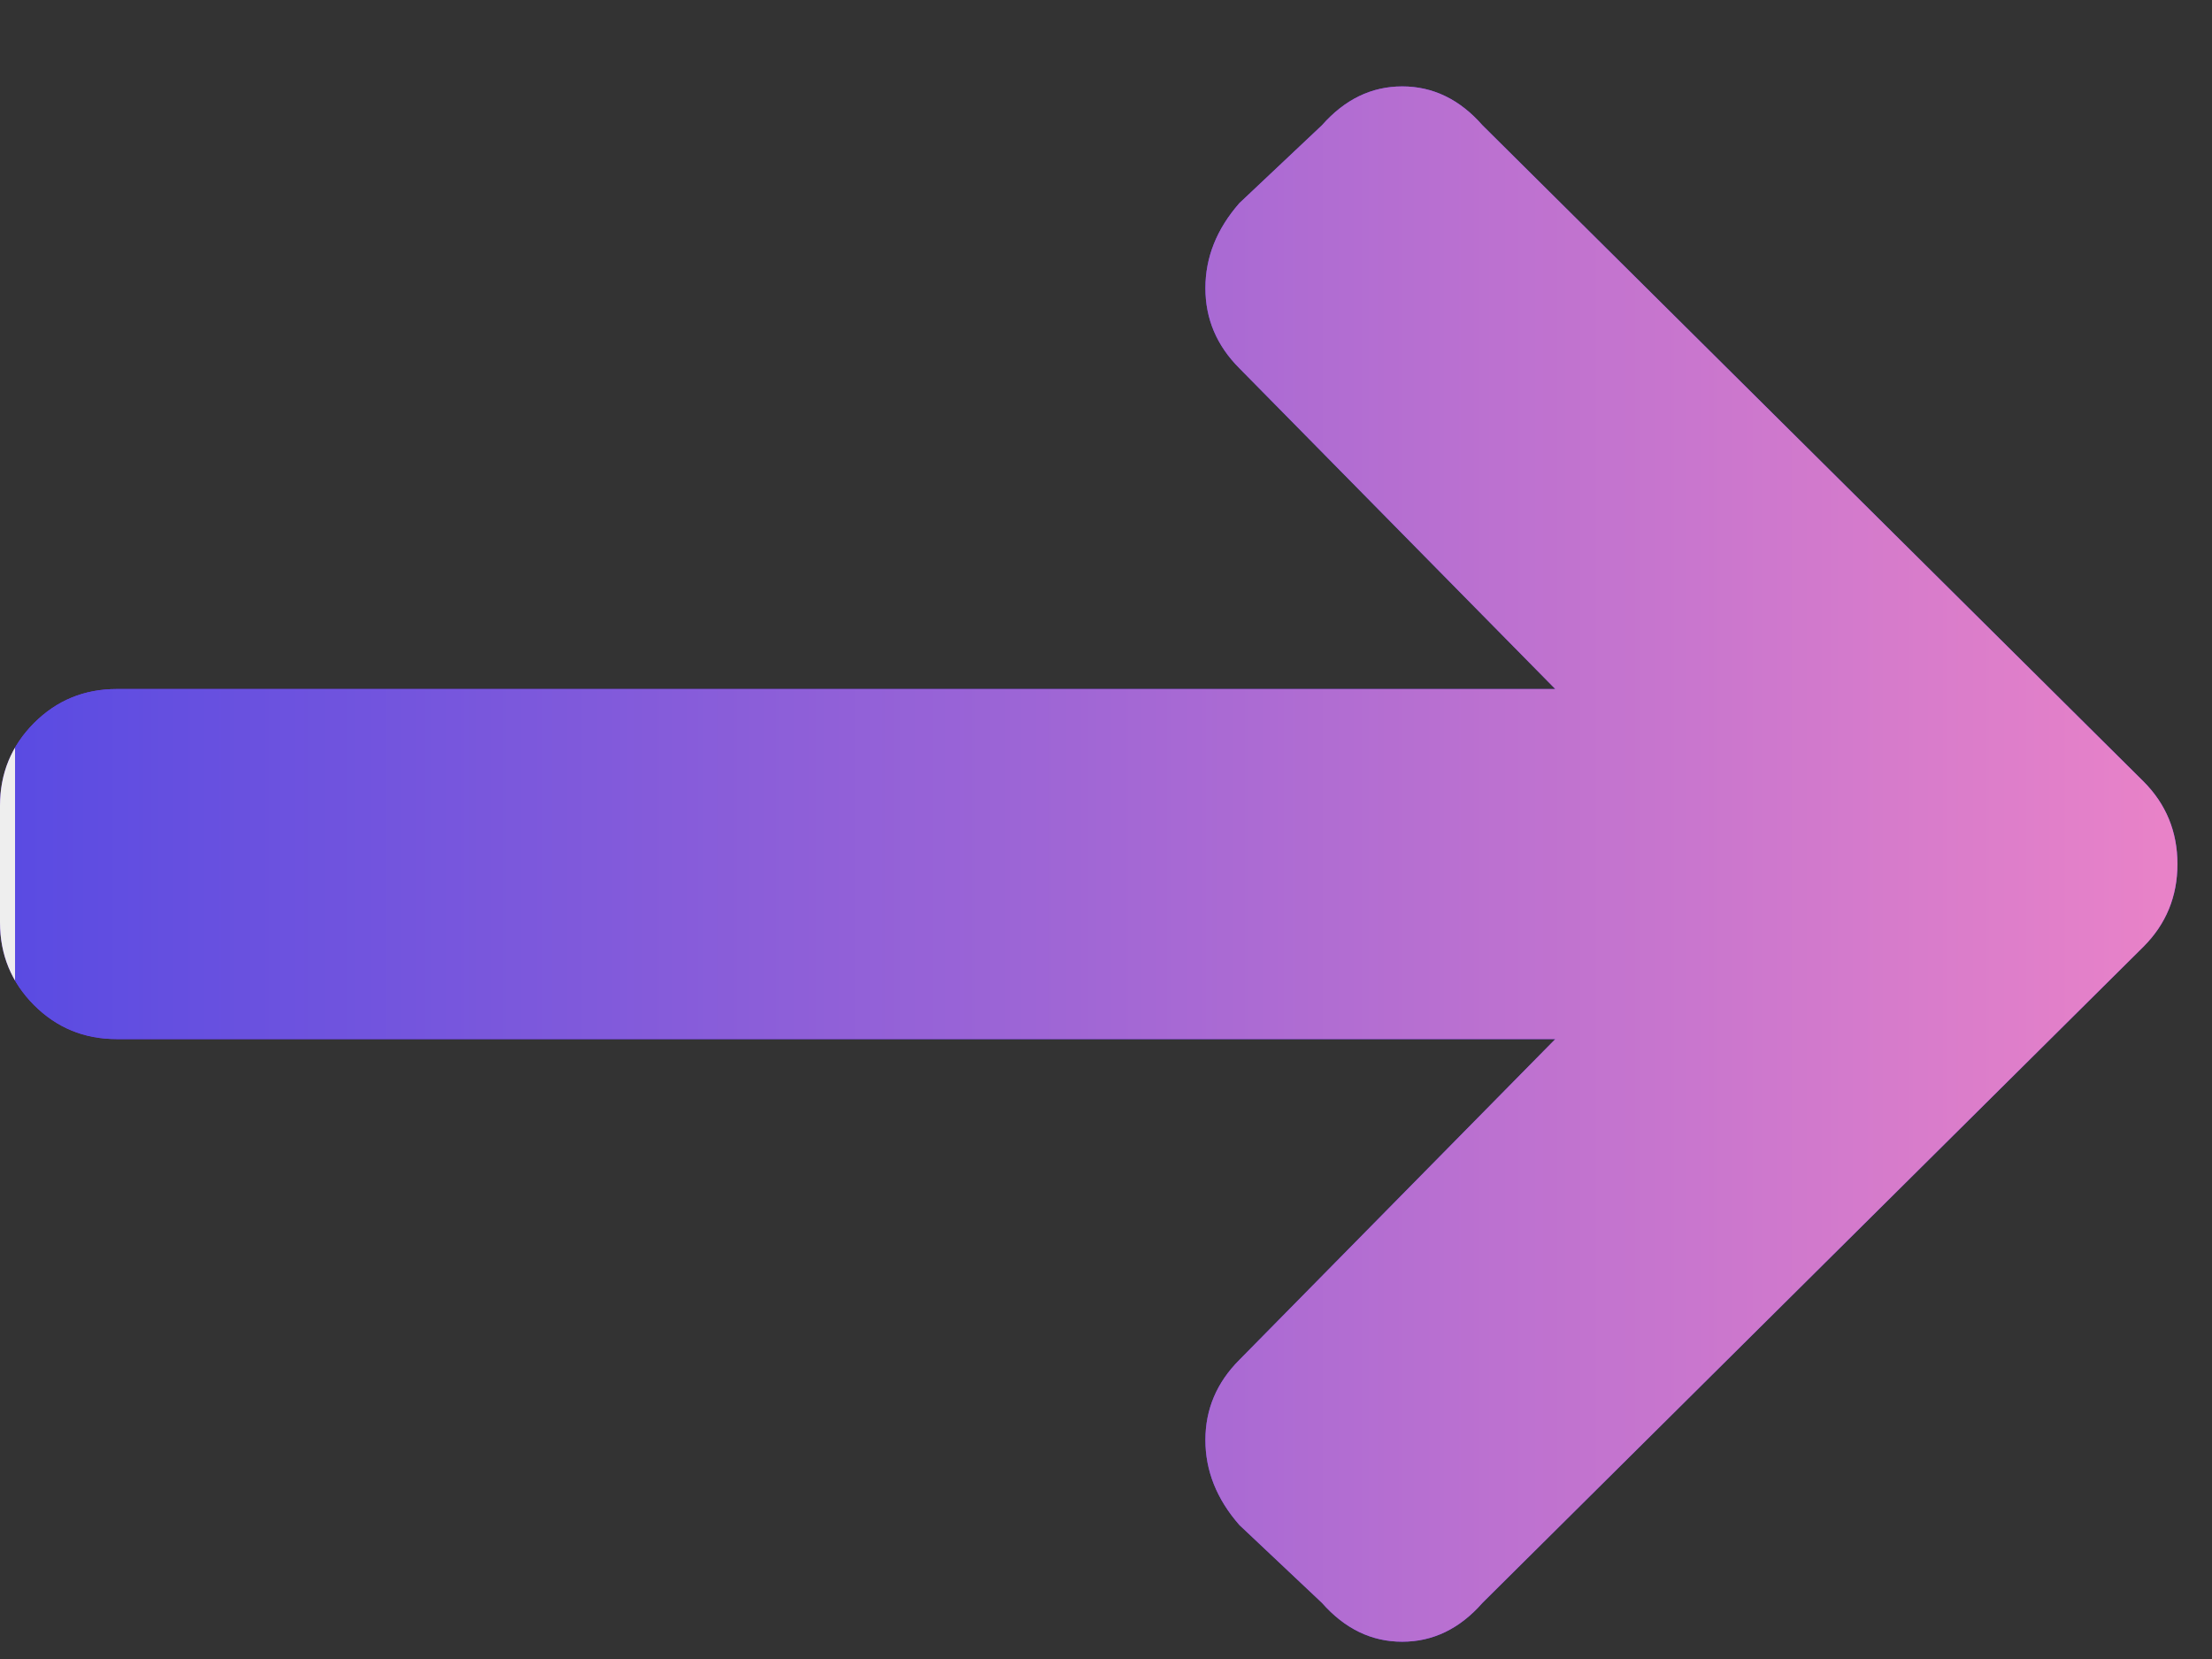 <?xml version="1.0" encoding="UTF-8"?>
<svg width="16px" height="12px" viewBox="0 0 16 12" version="1.1" xmlns="http://www.w3.org/2000/svg" xmlns:xlink="http://www.w3.org/1999/xlink">
    <rect x="0" y="0" width="16" height="12" fill="#333333" stroke="none"/>
    <!-- Generator: Sketch 58 (84663) - https://sketch.com -->
    <title>arrow-pointing-to-right</title>
    <desc>Created with Sketch.</desc>
    <defs>
        <linearGradient x1="-1.11022302e-14%" y1="50%" x2="100%" y2="50%" id="linearGradient-1">
            <stop stop-color="#EEEEEE" offset="0%"></stop>
            <stop stop-color="#5A4BE2" offset="0%"></stop>
            <stop stop-color="#E882C8" offset="100%"></stop>
        </linearGradient>
        <path d="M236.965,244.664 C236.801,244.5 236.719,244.307 236.719,244.084 C236.719,243.861 236.801,243.656 236.965,243.469 L237.562,242.906 C237.727,242.719 237.92,242.625 238.143,242.625 C238.365,242.625 238.559,242.719 238.723,242.906 L243.504,247.652 C243.668,247.816 243.75,248.016 243.75,248.25 C243.75,248.484 243.668,248.684 243.504,248.848 L238.723,253.594 C238.559,253.781 238.365,253.875 238.143,253.875 C237.92,253.875 237.727,253.781 237.562,253.594 L236.965,253.031 C236.801,252.844 236.719,252.639 236.719,252.416 C236.719,252.193 236.801,252 236.965,251.836 L239.25,249.516 L228.844,249.516 C228.609,249.516 228.41,249.434 228.246,249.27 C228.082,249.105 228,248.906 228,248.672 L228,247.828 C228,247.594 228.082,247.395 228.246,247.23 C228.41,247.066 228.609,246.984 228.844,246.984 L239.25,246.984 L236.965,244.664 Z" id="path-2"></path>
    </defs>
    <g id="Welcome" stroke="none" stroke-width="1" fill="none" fill-rule="evenodd">
        <g id="Desktop" transform="translate(-228, -242)" fill-rule="nonzero">
            <g id="arrow-pointing-to-right">
                <use fill="#6F31F4" xlink:href="#path-2"></use>
                <use fill="url(#linearGradient-1)" xlink:href="#path-2"></use>
            </g>
        </g>
    </g>
</svg>